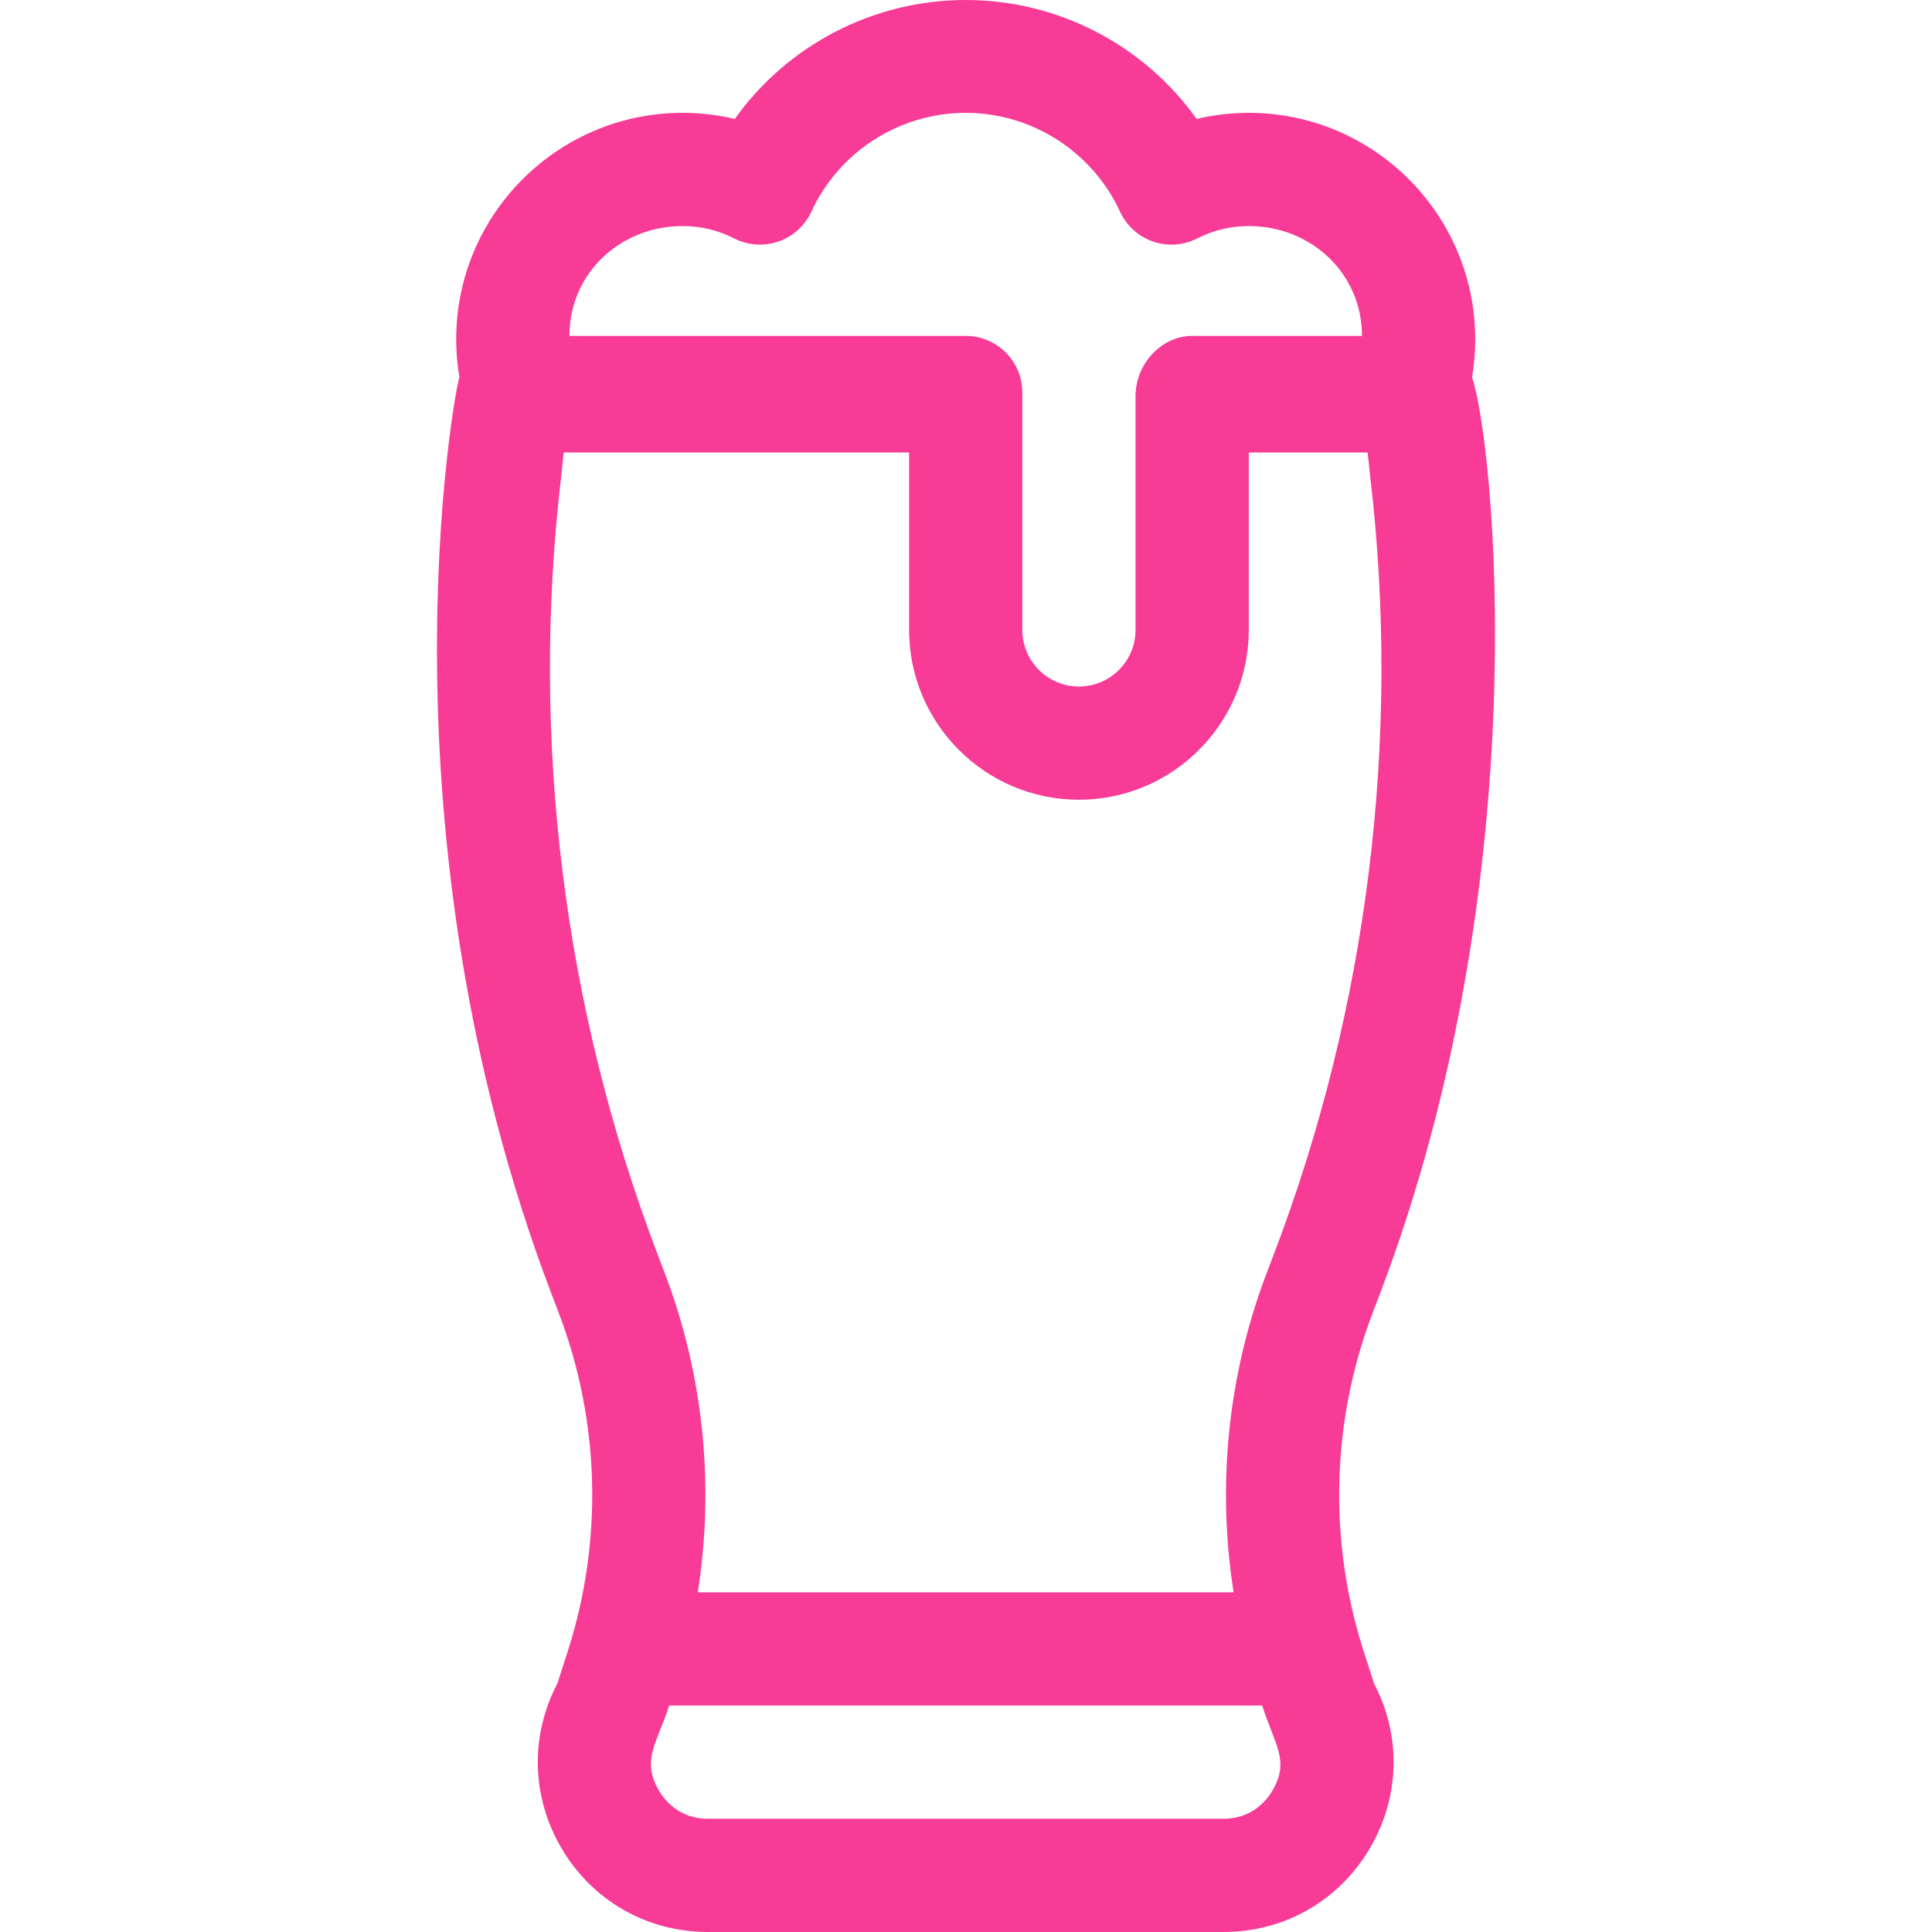 <svg width="512" height="512" viewBox="0 0 512 512" fill="none" xmlns="http://www.w3.org/2000/svg">
<path d="M361.362 437.528C351.993 408.422 352.828 376.657 363.714 348.081L365.664 342.956C407.949 231.959 395.809 116.412 390.102 99.992C390.663 96.678 390.948 93.312 390.948 89.915C390.948 56.824 364.027 29.903 330.936 29.903C326.279 29.903 321.63 30.451 317.111 31.518C303.195 11.963 280.414 0 255.92 0C231.426 0 208.644 11.963 194.73 31.516C190.21 30.449 185.562 29.901 180.905 29.901C147.814 29.901 120.893 56.823 120.893 89.913C120.893 93.311 121.177 96.677 121.739 99.99C120.321 104.071 99.246 219.764 146.177 342.953L148.129 348.082C159.014 376.656 159.849 408.421 150.48 437.527L147.701 446.161C140.485 459.933 140.814 476.038 148.673 489.581C156.821 503.619 171.373 512 187.603 512H324.24C340.47 512 355.022 503.619 363.169 489.581C371.028 476.039 371.358 459.933 364.141 446.161L361.362 437.528ZM180.905 59.908C185.719 59.908 190.31 61.008 194.55 63.18C198.19 65.043 202.43 65.34 206.29 64.005C210.152 62.67 213.302 59.816 215.013 56.104C222.348 40.187 238.406 29.903 255.92 29.903C273.435 29.903 289.493 40.188 296.827 56.104C298.537 59.816 301.687 62.669 305.55 64.005C309.412 65.34 313.652 65.043 317.29 63.18C321.529 61.01 326.12 59.908 330.935 59.908C347.48 59.908 360.941 72.474 360.941 89.018H315.932C307.646 89.018 300.929 96.631 300.929 104.917V166.93C300.929 175.203 294.199 181.933 285.926 181.933C277.653 181.933 270.923 175.203 270.923 166.93V104.021C270.923 95.735 264.206 89.018 255.92 89.018H150.898C150.898 72.473 164.359 59.908 180.905 59.908ZM148.693 126.549C148.7 126.491 148.706 126.433 148.713 126.374L149.396 119.921H240.918V166.931C240.918 191.749 261.109 211.94 285.927 211.94C310.745 211.94 330.936 191.749 330.936 166.931V119.921H362.445L363.128 126.374C363.135 126.432 363.141 126.49 363.148 126.549C371.304 195.889 362.478 267.029 337.622 332.276L335.67 337.402C325.398 364.367 322.456 393.657 326.917 421.982H184.922C189.383 393.657 186.441 364.367 176.169 337.404L174.217 332.275C149.361 267.028 140.535 195.89 148.693 126.549ZM337.214 474.52C335.91 476.766 332.035 481.993 324.237 481.993H187.601C179.803 481.993 175.929 476.767 174.624 474.52C169.875 466.337 174.148 461.922 177.347 451.986H334.492C337.926 462.656 341.808 466.605 337.214 474.52Z" fill="#F73B96"/>
</svg>
